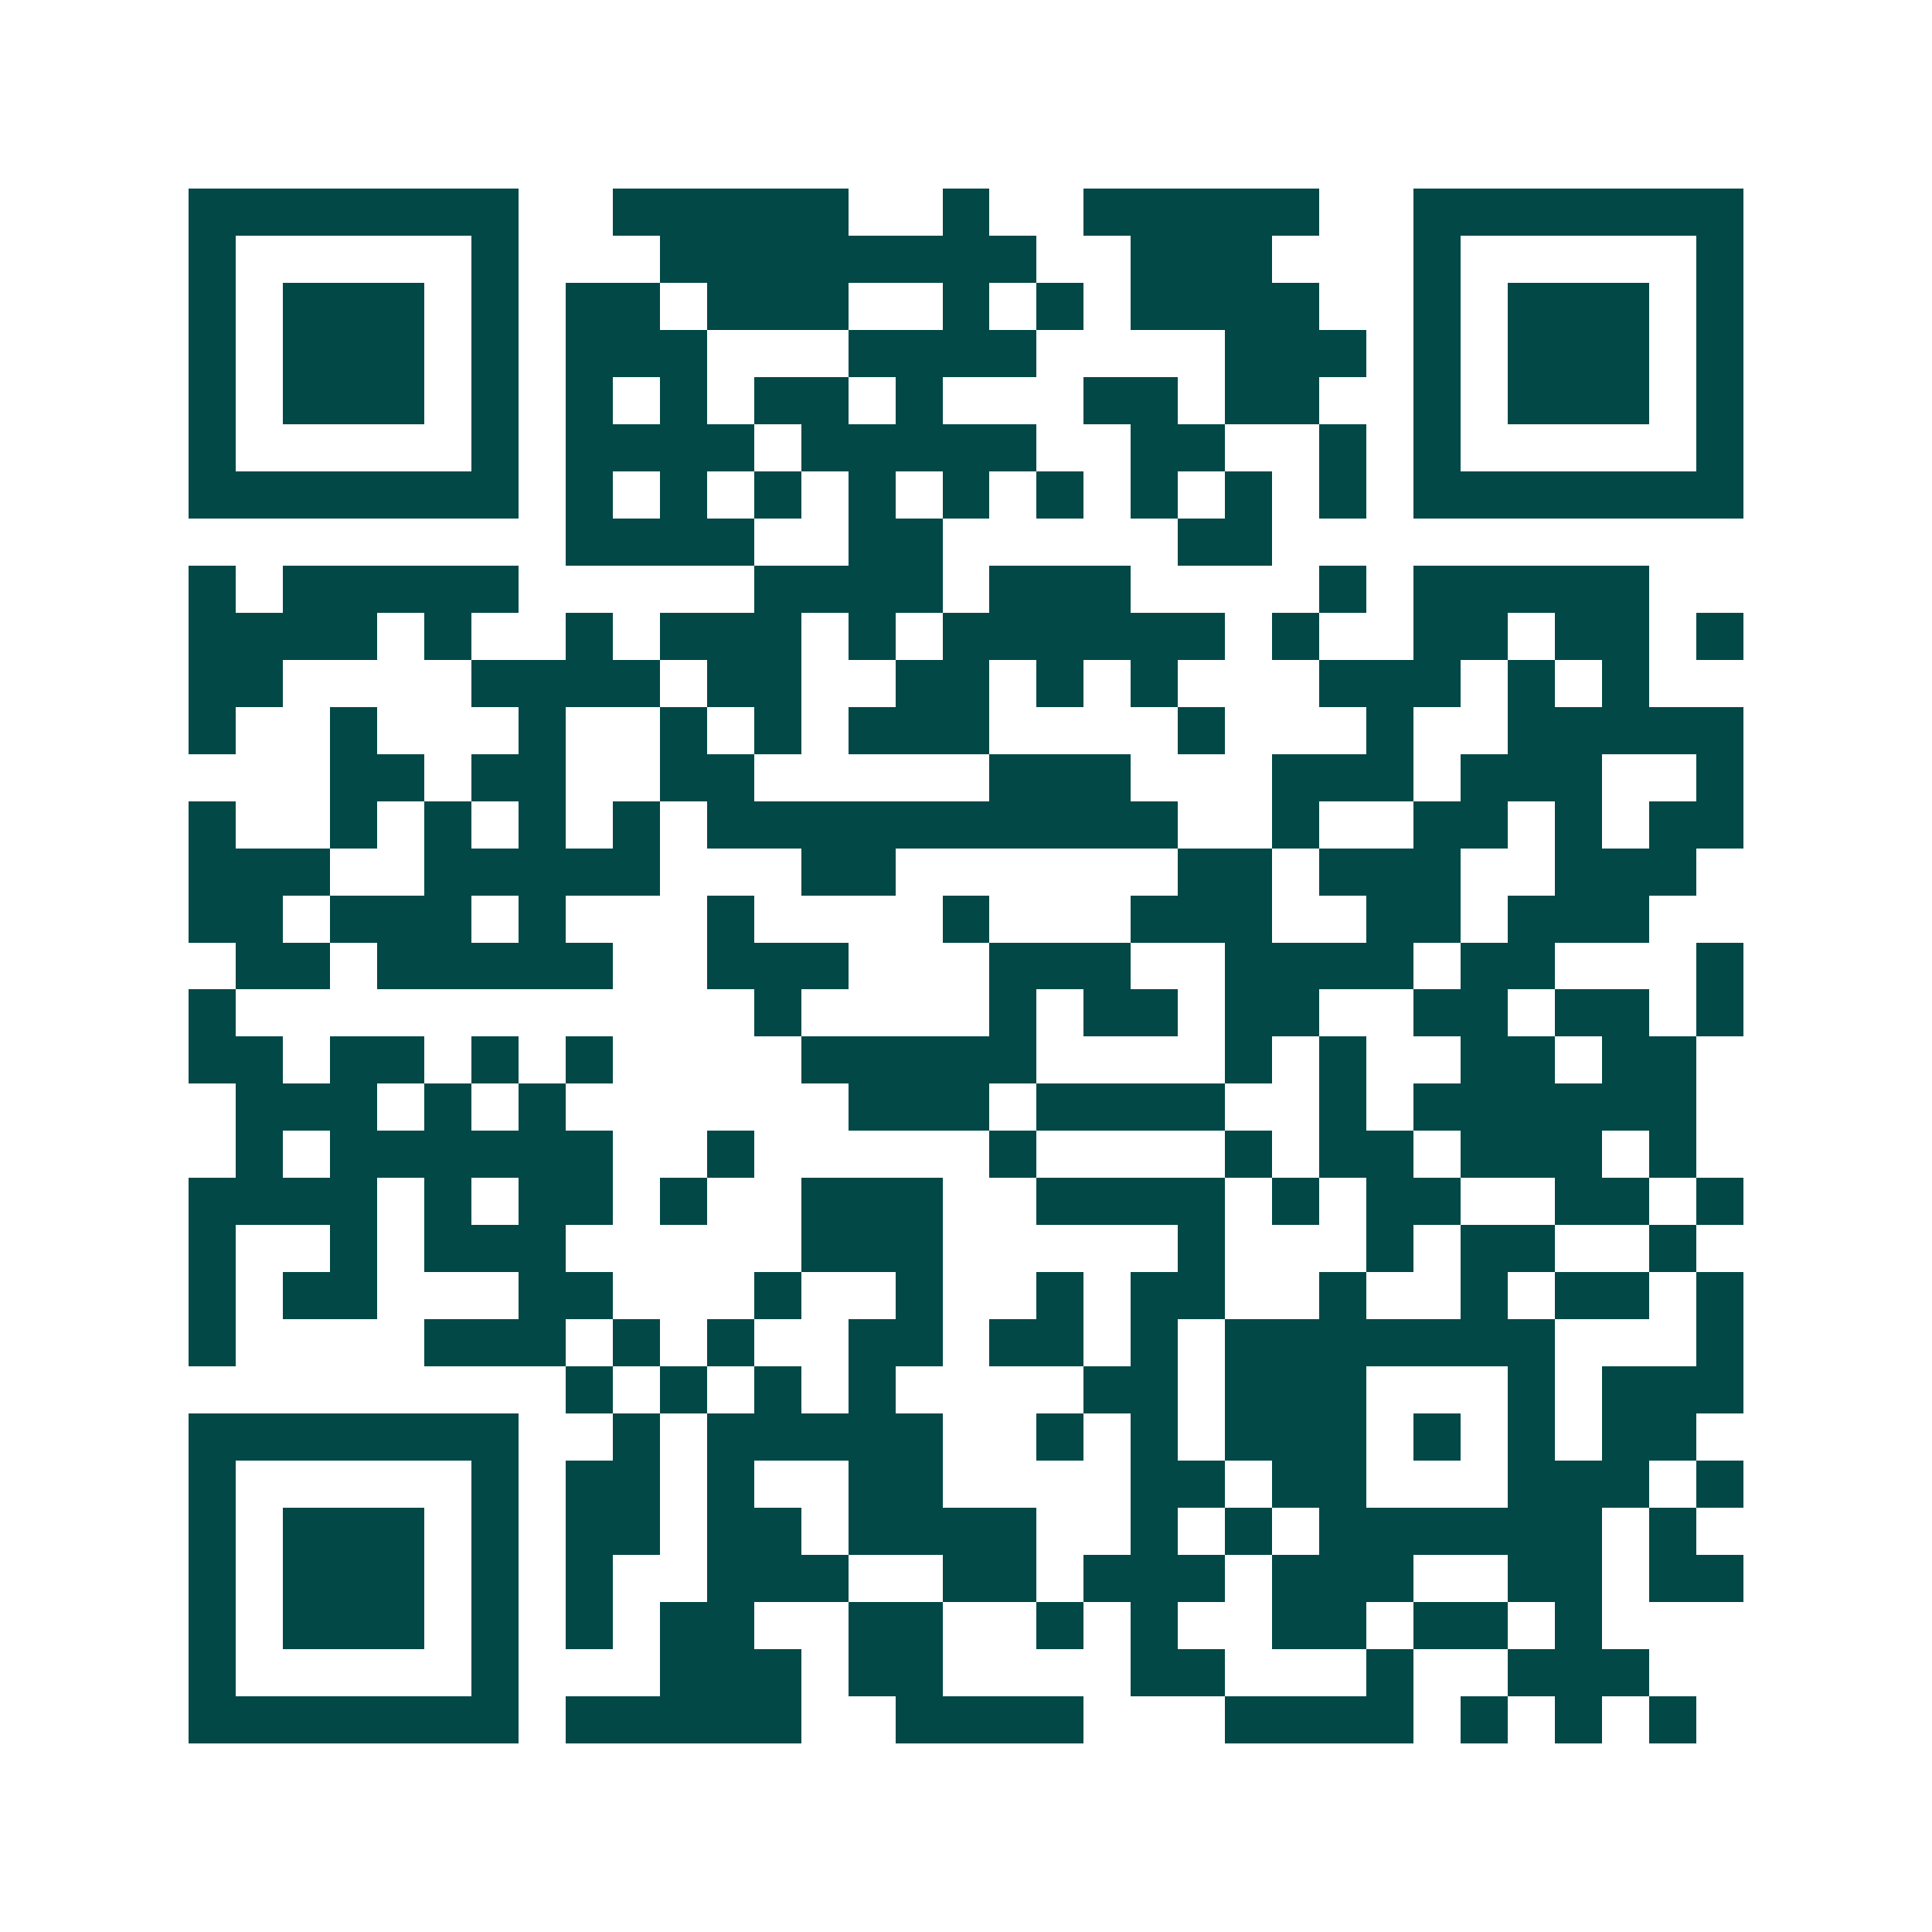 <svg xmlns="http://www.w3.org/2000/svg" width="200" height="200" viewBox="0 0 41 41" shape-rendering="crispEdges"><path fill="#ffffff" d="M0 0h41v41H0z"/><path stroke="#014847" d="M4 4.5h7m2 0h5m2 0h1m2 0h5m2 0h7M4 5.5h1m5 0h1m3 0h8m2 0h3m3 0h1m5 0h1M4 6.5h1m1 0h3m1 0h1m1 0h2m1 0h3m2 0h1m1 0h1m1 0h4m2 0h1m1 0h3m1 0h1M4 7.5h1m1 0h3m1 0h1m1 0h3m3 0h4m4 0h3m1 0h1m1 0h3m1 0h1M4 8.5h1m1 0h3m1 0h1m1 0h1m1 0h1m1 0h2m1 0h1m3 0h2m1 0h2m2 0h1m1 0h3m1 0h1M4 9.5h1m5 0h1m1 0h4m1 0h5m2 0h2m2 0h1m1 0h1m5 0h1M4 10.5h7m1 0h1m1 0h1m1 0h1m1 0h1m1 0h1m1 0h1m1 0h1m1 0h1m1 0h1m1 0h7M12 11.5h4m2 0h2m5 0h2M4 12.5h1m1 0h5m5 0h4m1 0h3m4 0h1m1 0h5M4 13.5h4m1 0h1m2 0h1m1 0h3m1 0h1m1 0h6m1 0h1m2 0h2m1 0h2m1 0h1M4 14.5h2m4 0h4m1 0h2m2 0h2m1 0h1m1 0h1m3 0h3m1 0h1m1 0h1M4 15.5h1m2 0h1m3 0h1m2 0h1m1 0h1m1 0h3m4 0h1m3 0h1m2 0h5M7 16.5h2m1 0h2m2 0h2m5 0h3m3 0h3m1 0h3m2 0h1M4 17.5h1m2 0h1m1 0h1m1 0h1m1 0h1m1 0h10m2 0h1m2 0h2m1 0h1m1 0h2M4 18.5h3m2 0h5m3 0h2m6 0h2m1 0h3m2 0h3M4 19.5h2m1 0h3m1 0h1m3 0h1m4 0h1m3 0h3m2 0h2m1 0h3M5 20.5h2m1 0h5m2 0h3m3 0h3m2 0h4m1 0h2m3 0h1M4 21.5h1m11 0h1m4 0h1m1 0h2m1 0h2m2 0h2m1 0h2m1 0h1M4 22.5h2m1 0h2m1 0h1m1 0h1m4 0h5m4 0h1m1 0h1m2 0h2m1 0h2M5 23.5h3m1 0h1m1 0h1m6 0h3m1 0h4m2 0h1m1 0h6M5 24.5h1m1 0h6m2 0h1m5 0h1m4 0h1m1 0h2m1 0h3m1 0h1M4 25.5h4m1 0h1m1 0h2m1 0h1m2 0h3m2 0h4m1 0h1m1 0h2m2 0h2m1 0h1M4 26.5h1m2 0h1m1 0h3m5 0h3m5 0h1m3 0h1m1 0h2m2 0h1M4 27.5h1m1 0h2m3 0h2m3 0h1m2 0h1m2 0h1m1 0h2m2 0h1m2 0h1m1 0h2m1 0h1M4 28.5h1m4 0h3m1 0h1m1 0h1m2 0h2m1 0h2m1 0h1m1 0h7m3 0h1M12 29.5h1m1 0h1m1 0h1m1 0h1m4 0h2m1 0h3m3 0h1m1 0h3M4 30.5h7m2 0h1m1 0h5m2 0h1m1 0h1m1 0h3m1 0h1m1 0h1m1 0h2M4 31.5h1m5 0h1m1 0h2m1 0h1m2 0h2m4 0h2m1 0h2m3 0h3m1 0h1M4 32.5h1m1 0h3m1 0h1m1 0h2m1 0h2m1 0h4m2 0h1m1 0h1m1 0h6m1 0h1M4 33.5h1m1 0h3m1 0h1m1 0h1m2 0h3m2 0h2m1 0h3m1 0h3m2 0h2m1 0h2M4 34.5h1m1 0h3m1 0h1m1 0h1m1 0h2m2 0h2m2 0h1m1 0h1m2 0h2m1 0h2m1 0h1M4 35.5h1m5 0h1m3 0h3m1 0h2m4 0h2m3 0h1m2 0h3M4 36.5h7m1 0h5m2 0h4m3 0h4m1 0h1m1 0h1m1 0h1"/></svg>

